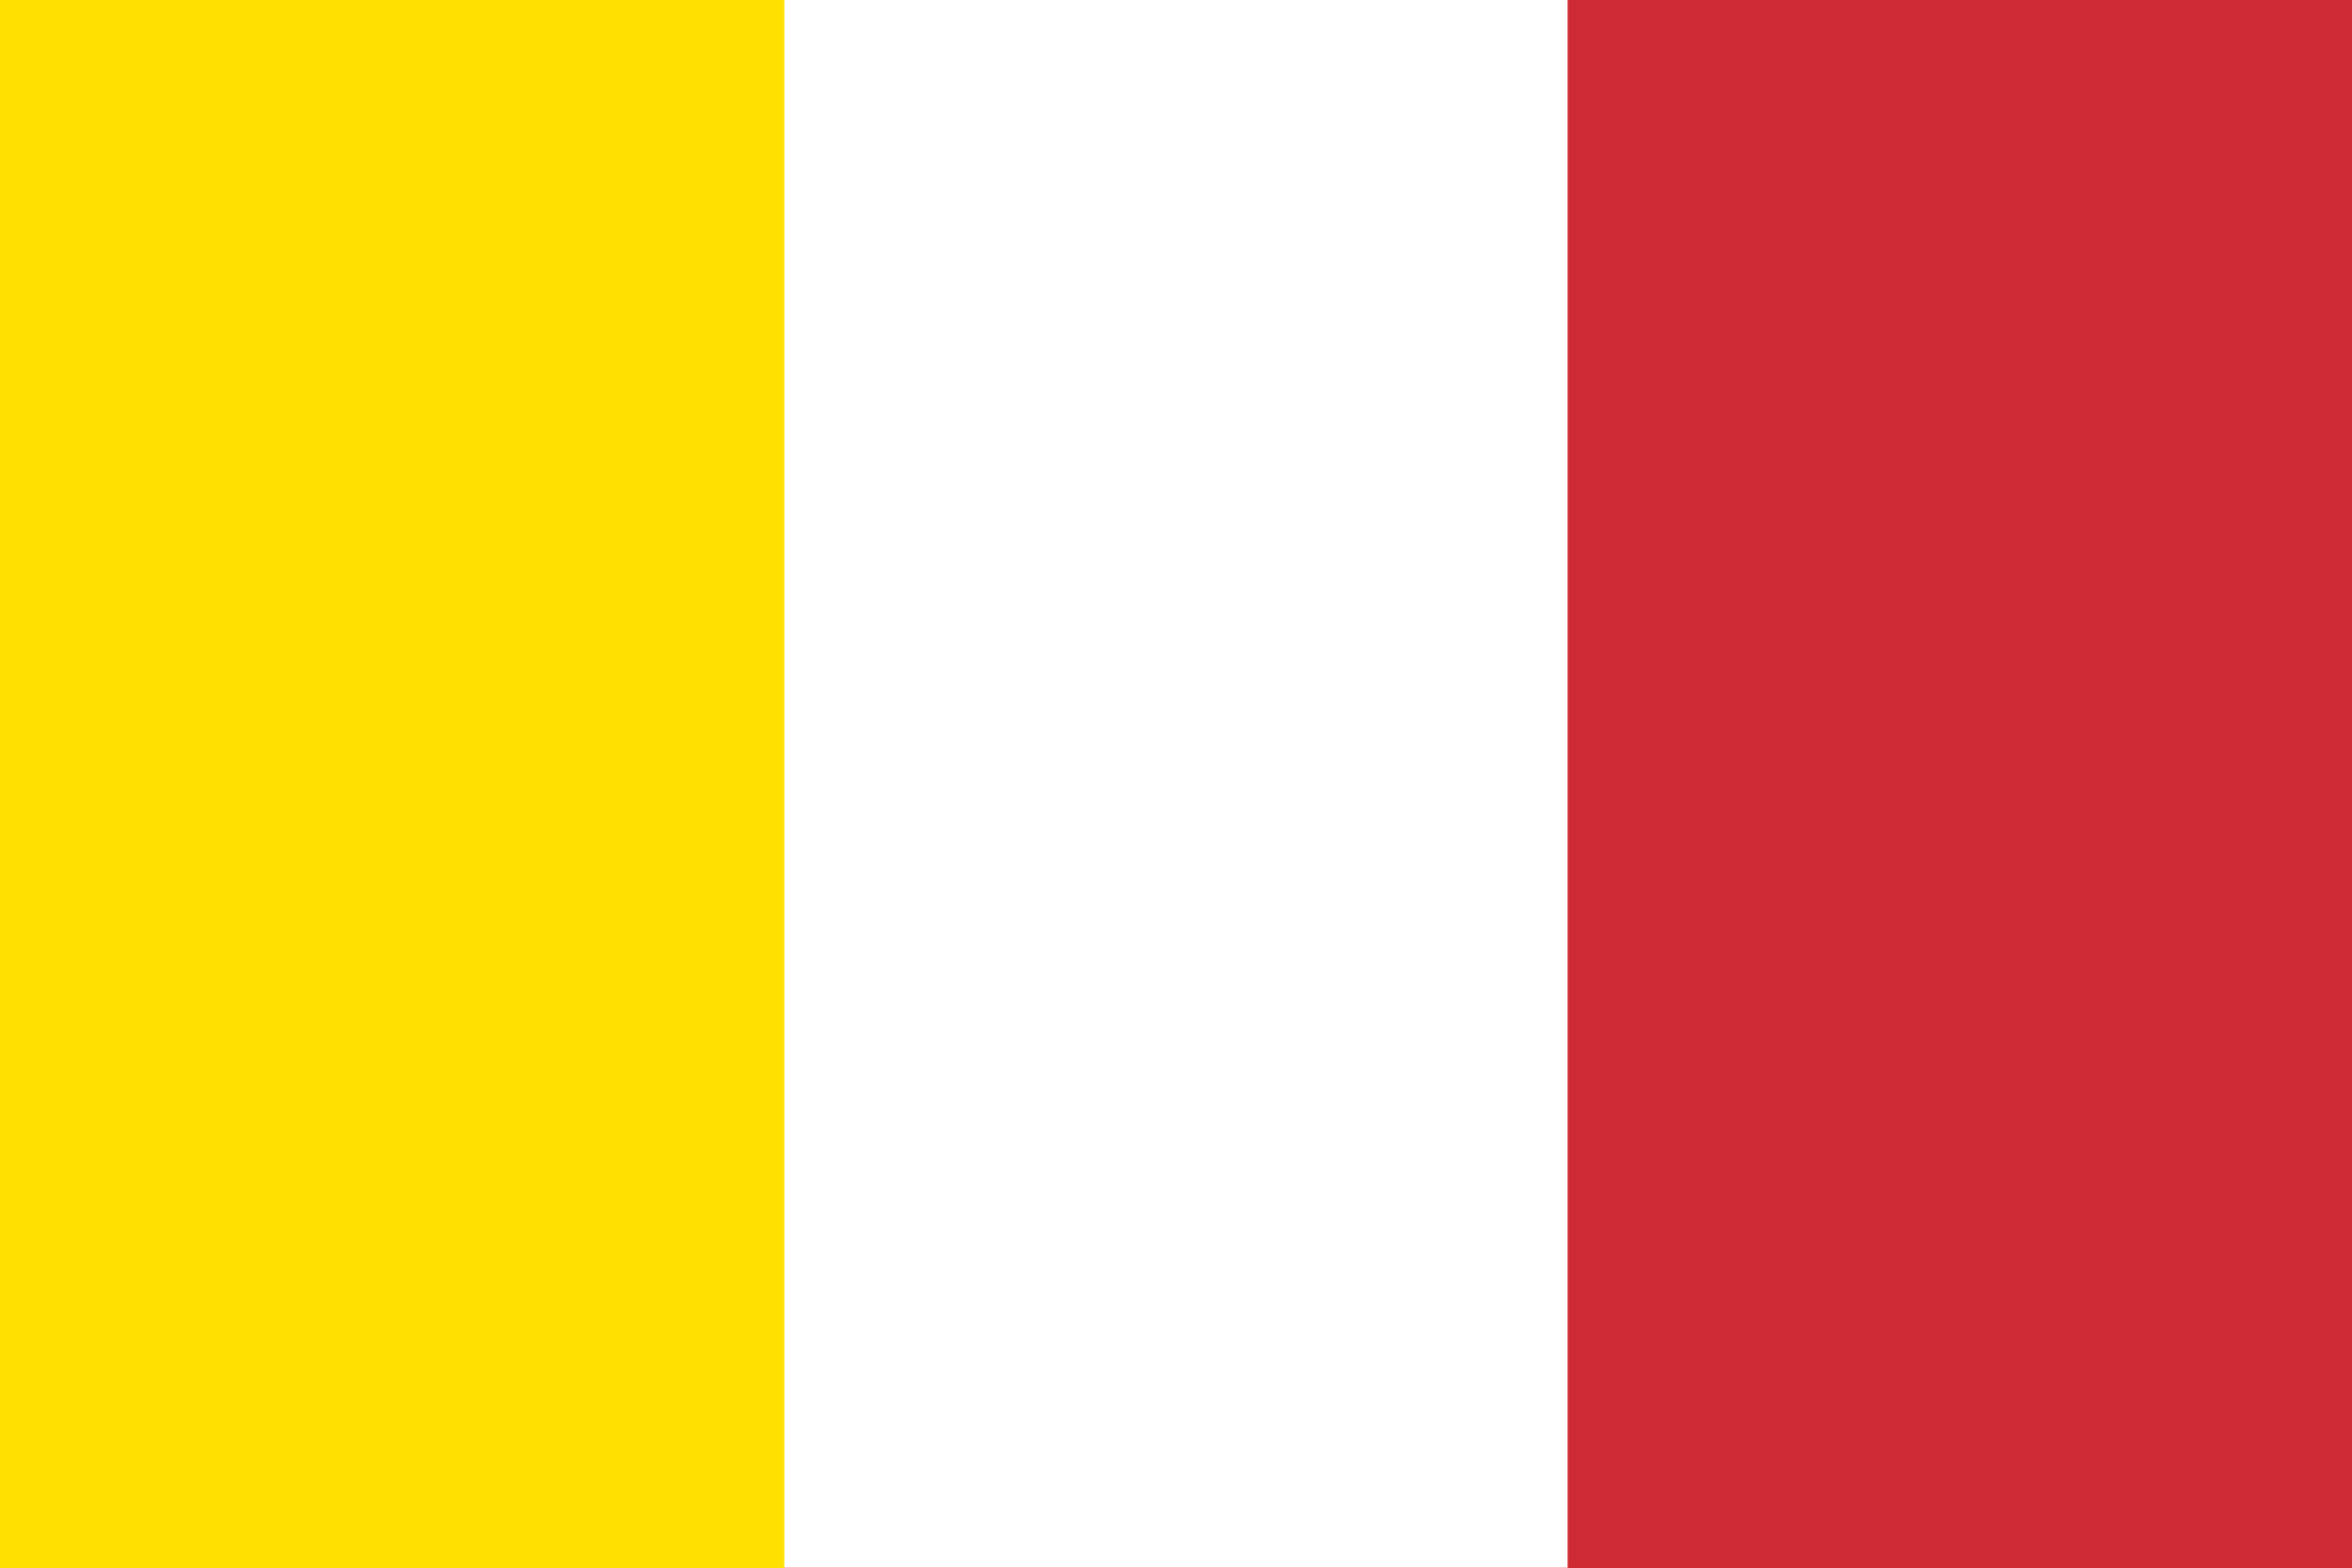 <svg width="900" height="600" xmlns="http://www.w3.org/2000/svg"><path fill="red" d="M0 0h900v600H0z"/><path fill="#fff" d="M0 0h600v600H0z"/><path fill="#ff0" d="M0 0h300v600H0z"/><path style="fill:#fee204;stroke-width:.732;fill-opacity:1" d="M0 300V0h300v600H0Z"/><path style="fill:#bd1817;fill-opacity:1;stroke-width:.732" d="M600 300V0h300v600H600Z"/><path style="fill:#ce2b35;stroke-width:1.463;fill-opacity:1" d="M600 300V0h300v600H600Z"/><path style="fill:#ffe000;fill-opacity:1;stroke-width:1.463" d="M0 300V0h300v600H0Z"/></svg>
